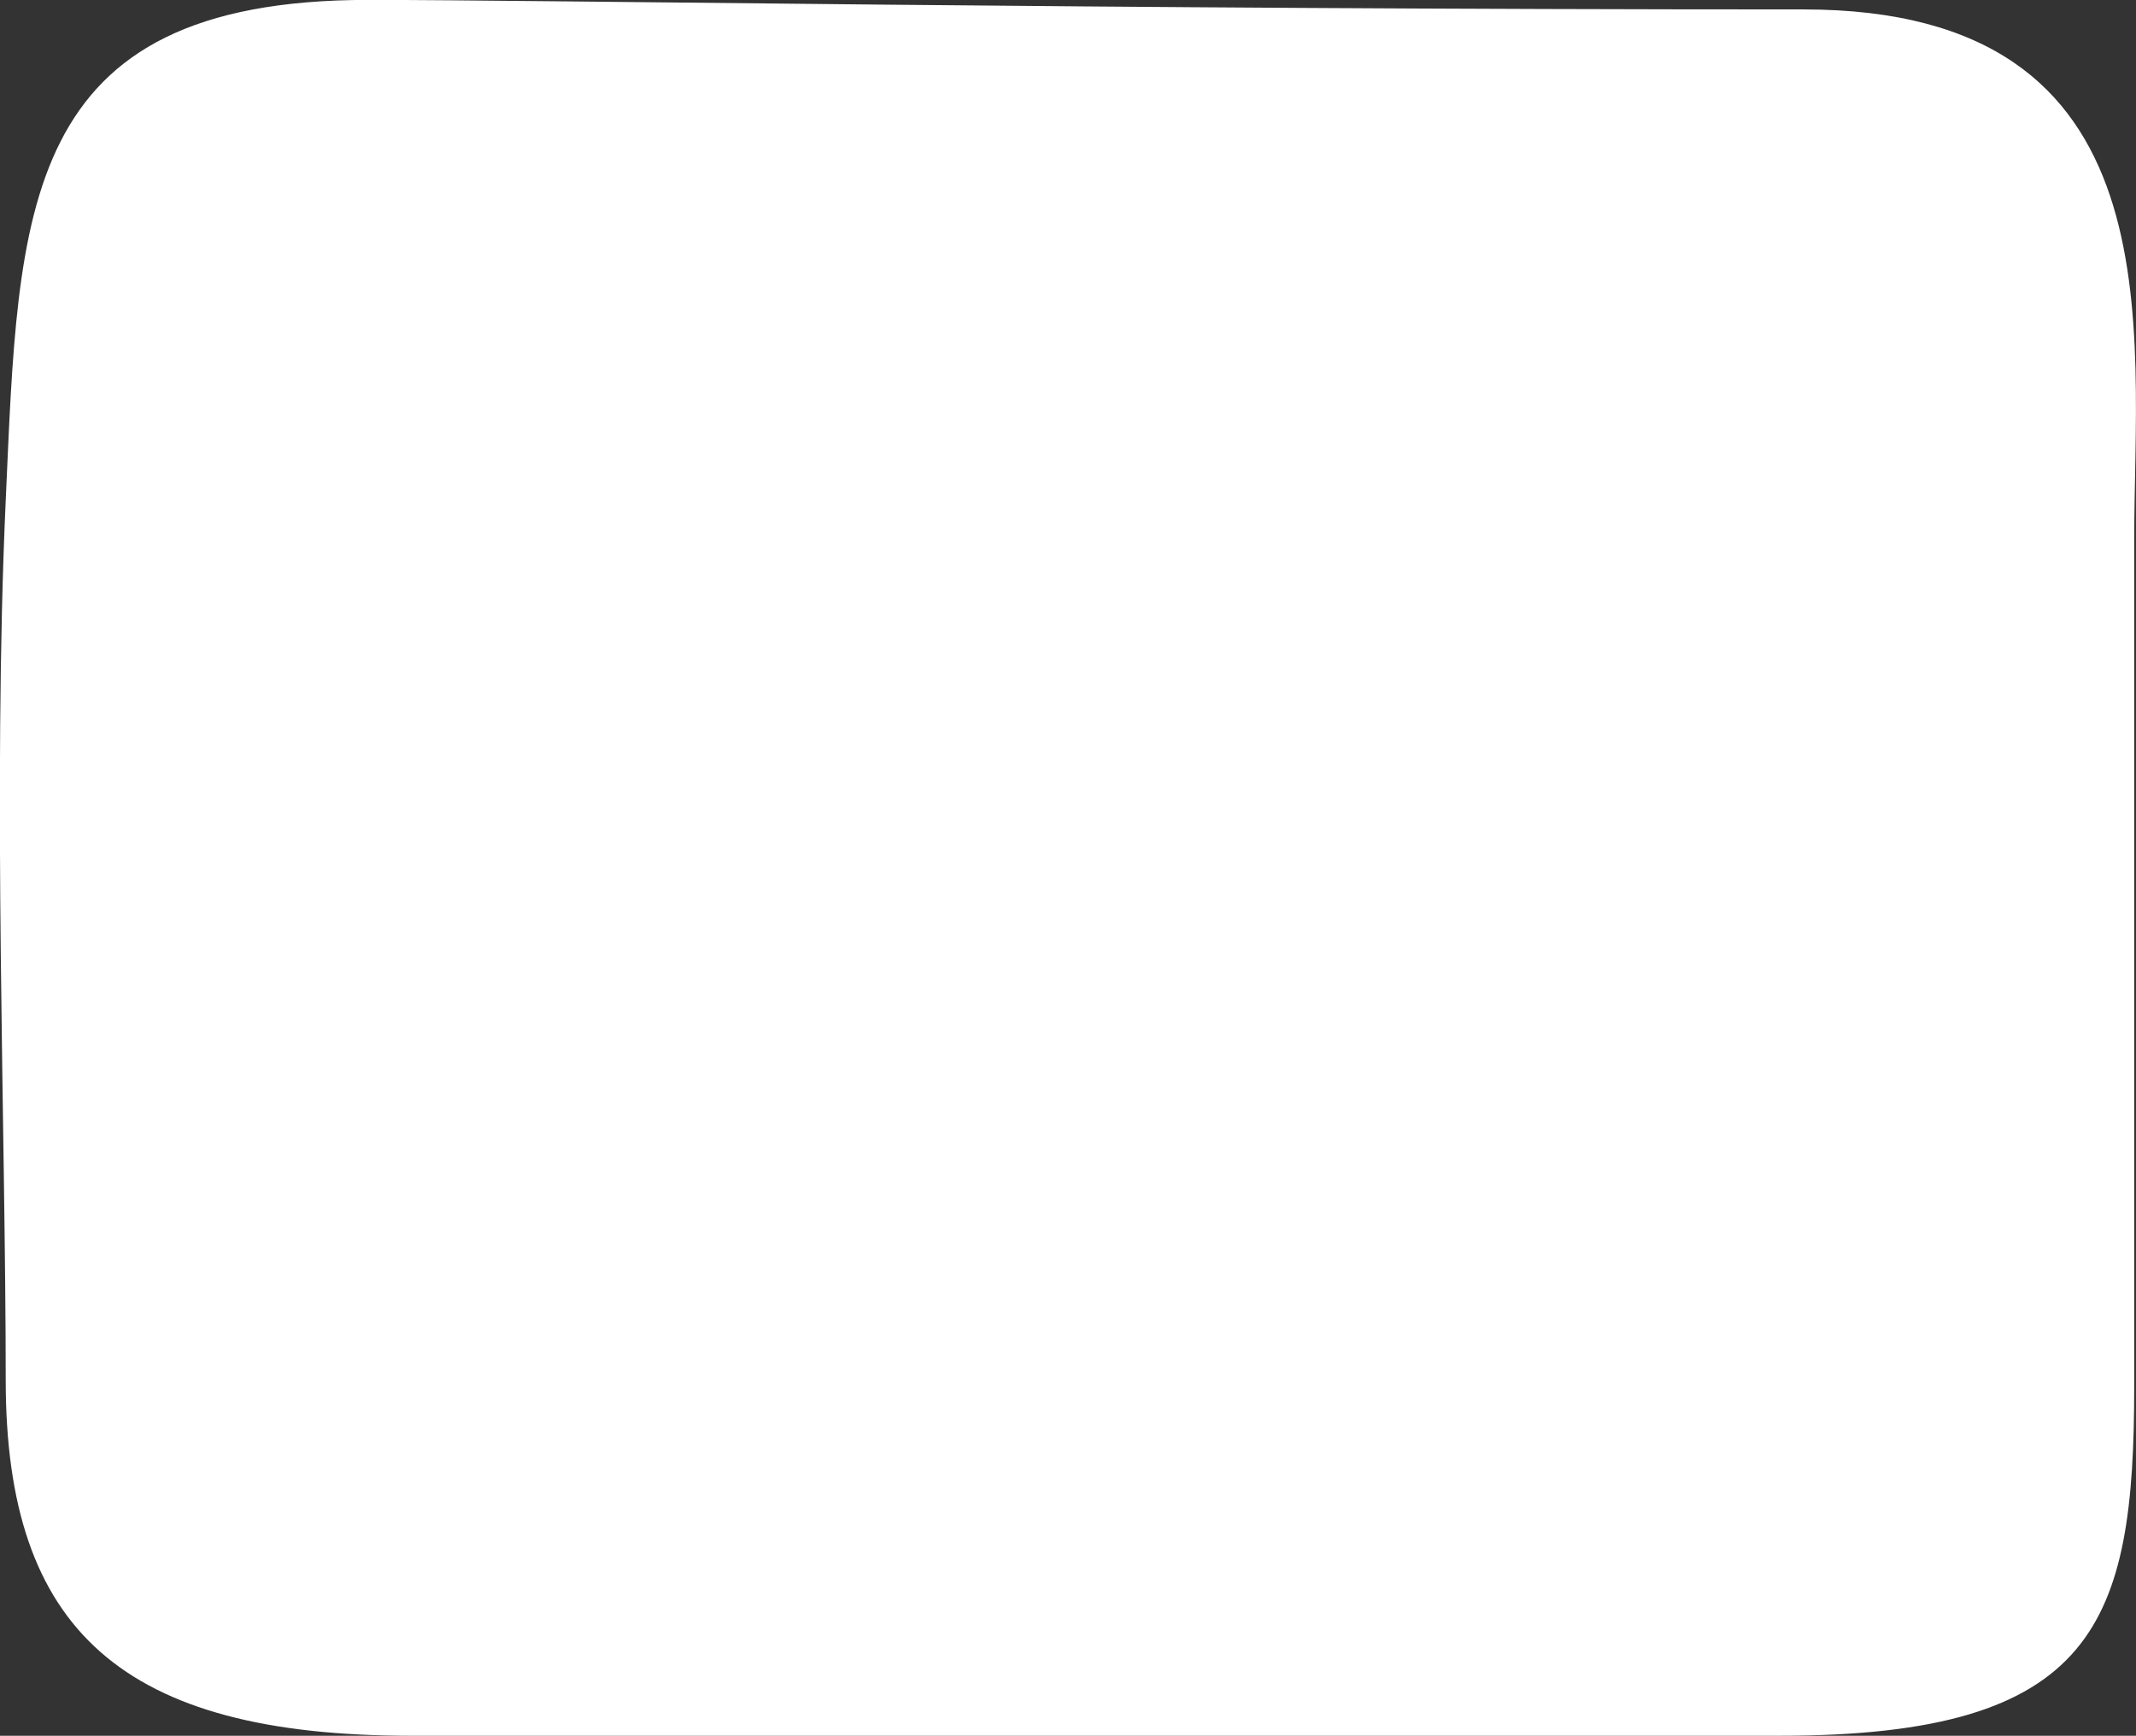<?xml version="1.0" encoding="UTF-8"?> <svg xmlns="http://www.w3.org/2000/svg" width="298.97" height="242.969" viewBox="0 0 298.97 242.969"><rect x="0" y="0" width="298.97" height="242.969" fill="#333333" stroke="none"/>  <defs> <style> .cls-1 { fill: #fff; fill-rule: evenodd; } </style> </defs> <path id="Shape_2_" data-name="Shape 2 " class="cls-1" d="M1160.59,196.017c-49.05,0-48.92,29.5-50.76,70.074s0,88.083,0,123.12S1126.18,439,1166.61,439h191.53c44.32,0,49.61-15.769,49.61-48.962V271.623c0-29.5,6.38-74.273-46.26-74.273C1262.1,197.35,1185.01,196.017,1160.59,196.017Z" transform="translate(-1109.03 -196.031)"></path> </svg> 
